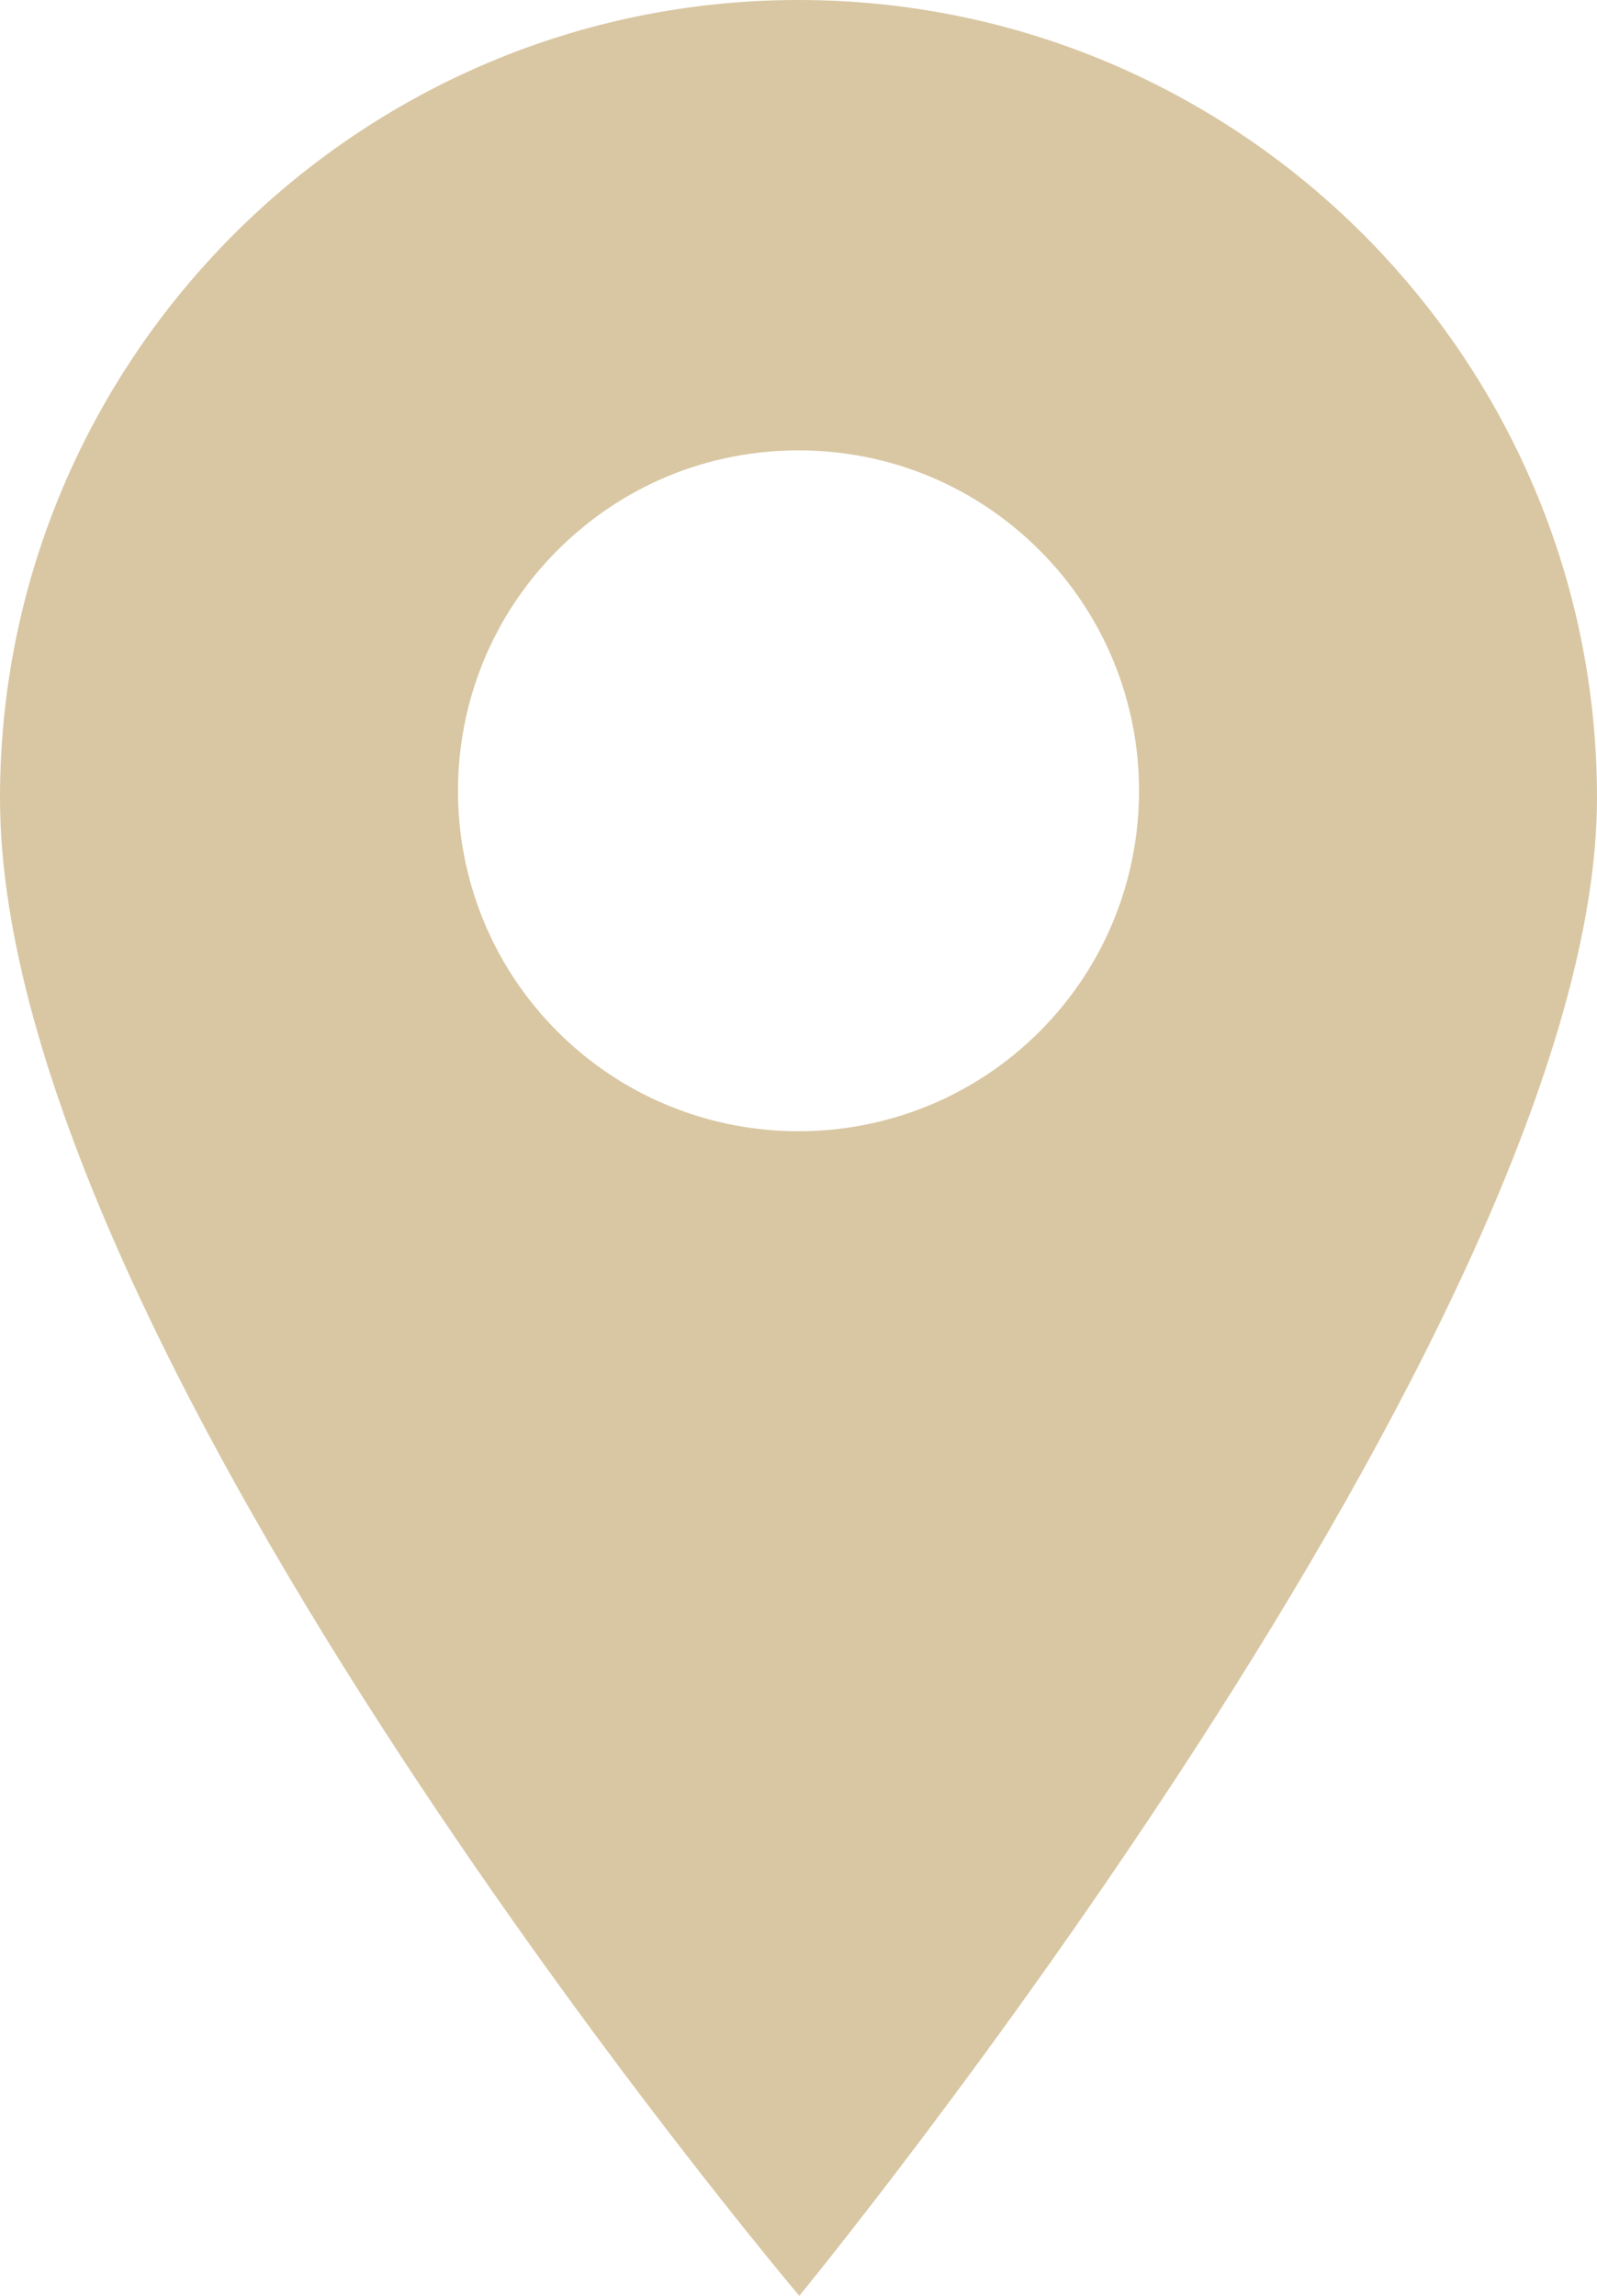 <svg width="32" height="46" viewBox="0 0 32 46" fill="none" xmlns="http://www.w3.org/2000/svg">
<path d="M16 0C7.178 0 0 7.173 0 15.989C0 27.071 16.016 46 16.016 46C16.016 46 32 26.526 32 15.989C32 7.173 24.823 0 16 0ZM20.828 20.671C19.496 22.001 17.748 22.666 16 22.666C14.252 22.666 12.503 22.001 11.173 20.671C8.511 18.011 8.511 13.683 11.173 11.023C12.462 9.734 14.176 9.024 16 9.024C17.824 9.024 19.538 9.734 20.828 11.023C23.489 13.683 23.489 18.011 20.828 20.671Z" fill="#D9C7A3"/>
</svg>
